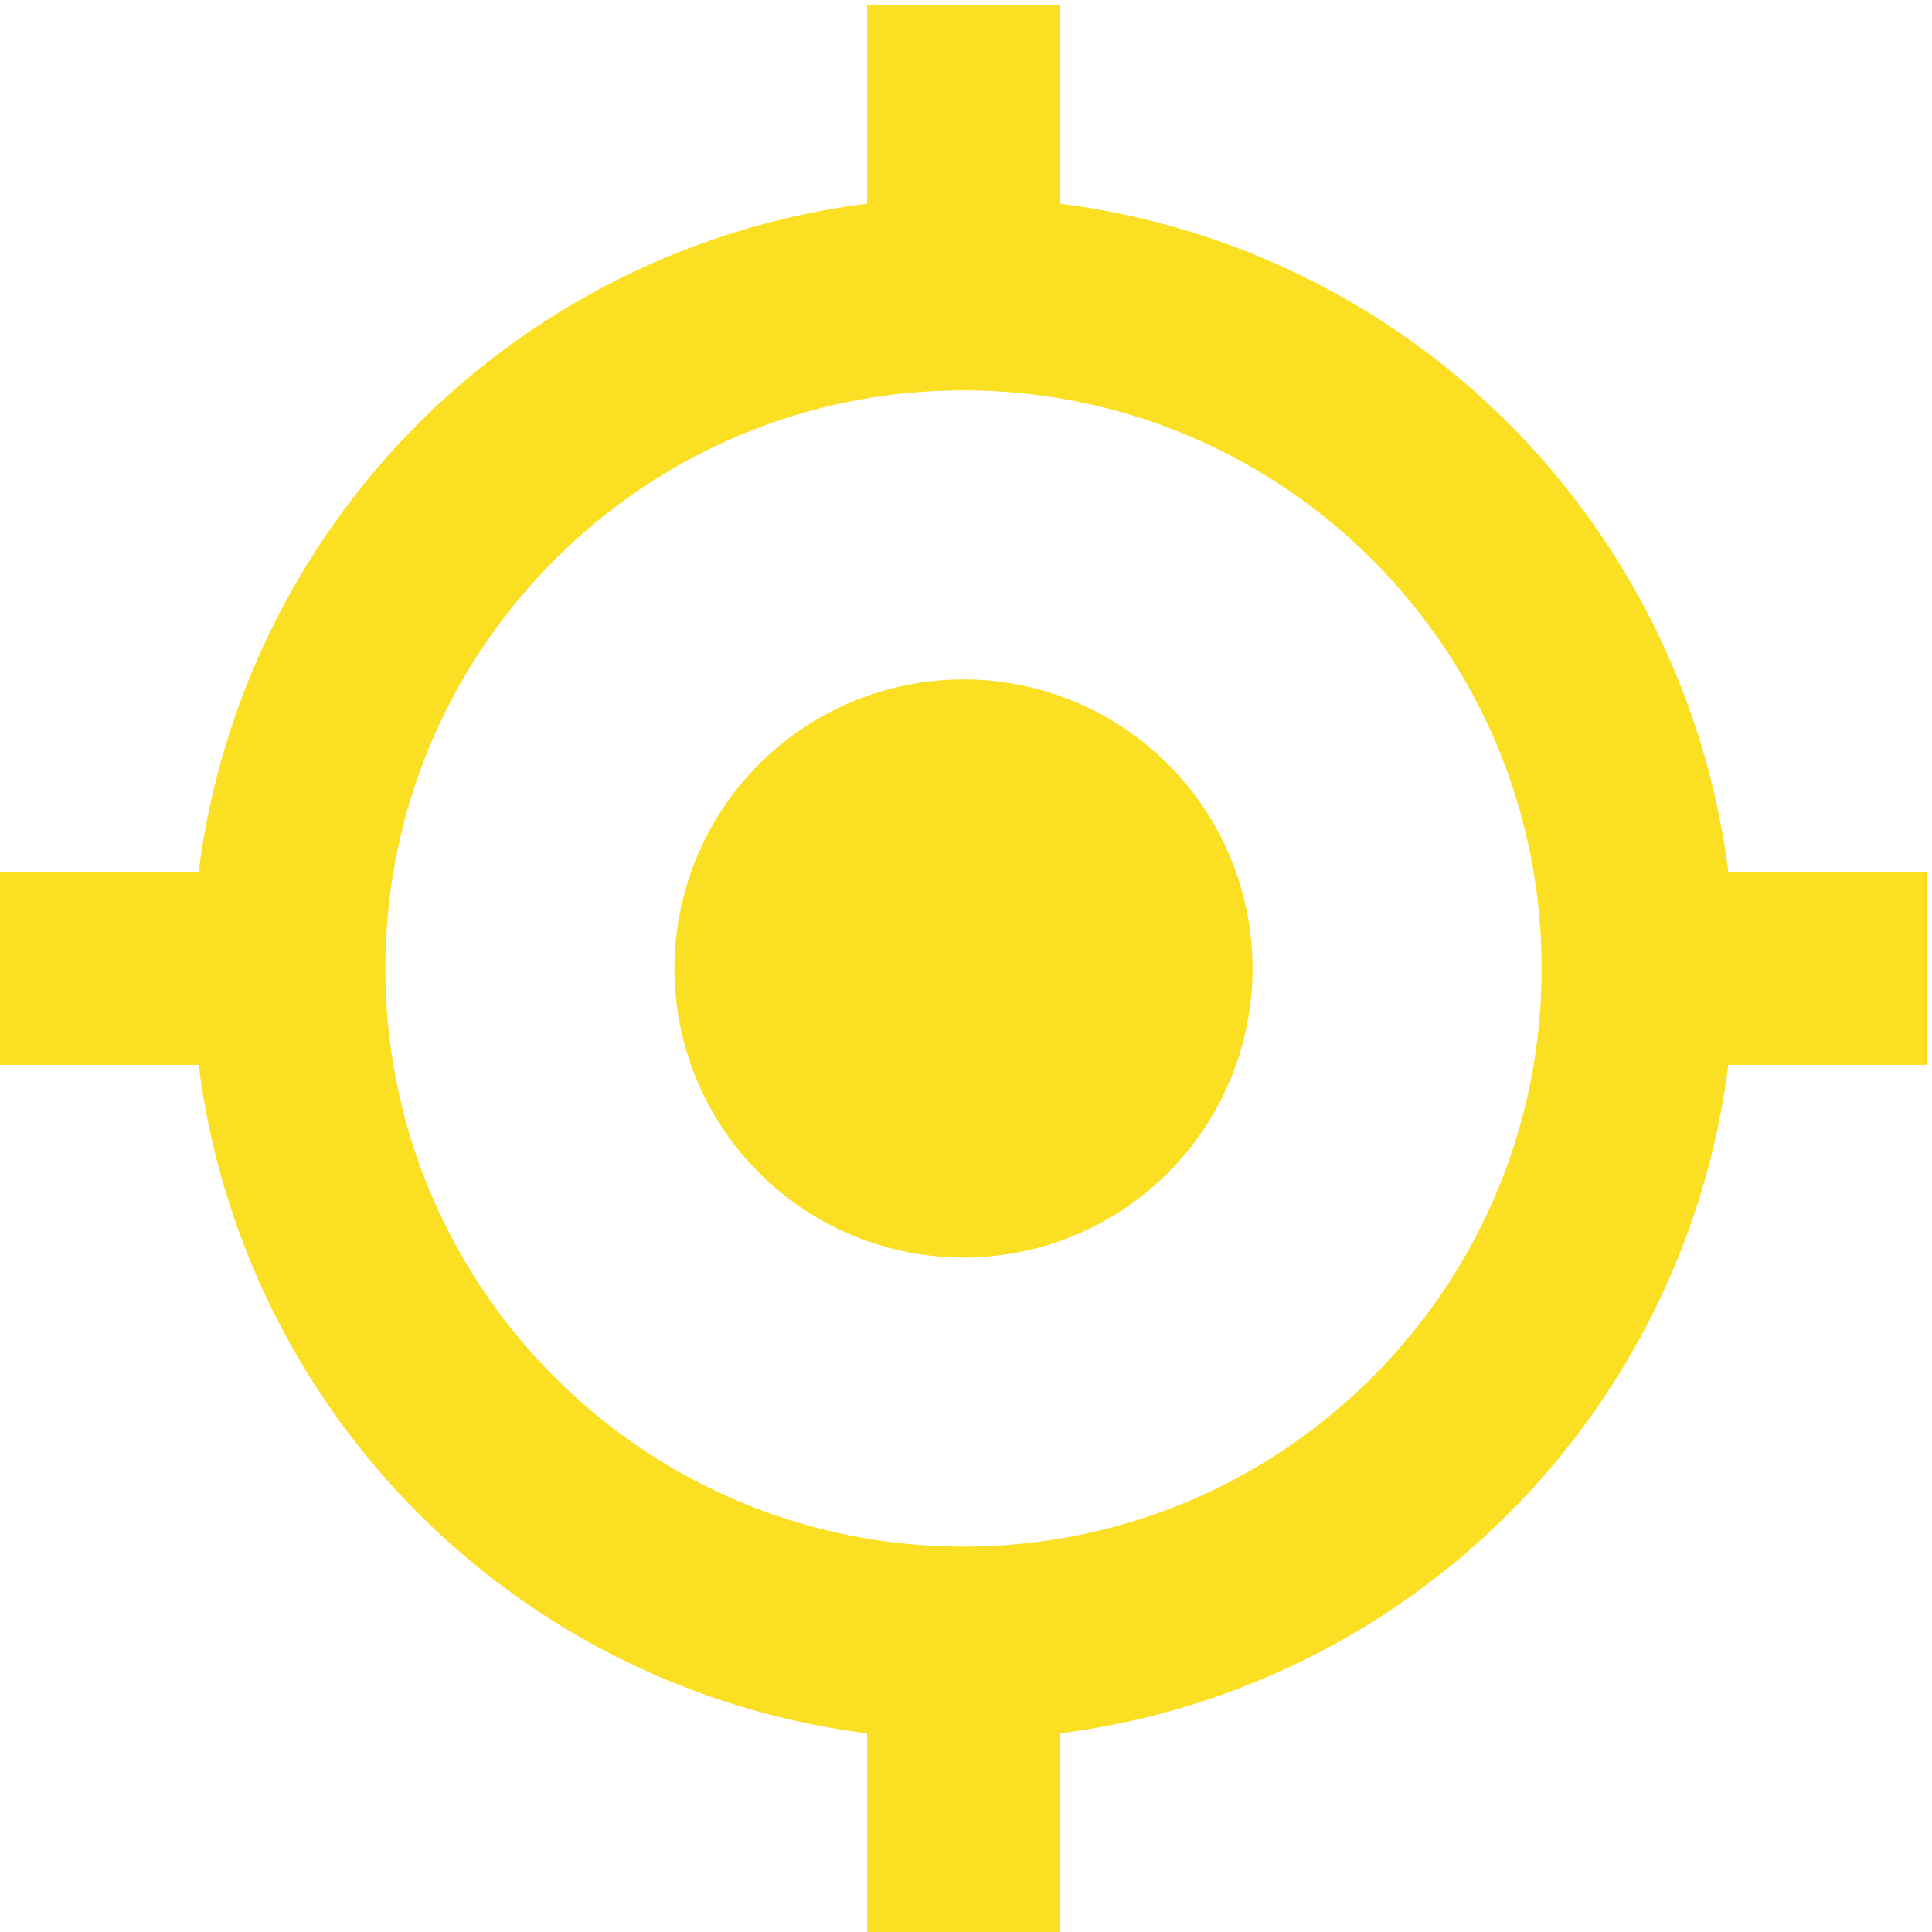 <svg xmlns="http://www.w3.org/2000/svg" width="48" height="48" viewBox="0 0 48 48"><g><g><path fill="#fbdf22" d="M23.938 31.243a7.181 7.181 0 1 0 0-14.362 7.181 7.181 0 0 0 0 14.362zM9.575 24.062c0-7.932 6.43-14.363 14.363-14.363 7.932 0 14.363 6.43 14.363 14.363 0 7.932-6.43 14.363-14.363 14.363-7.932 0-14.363-6.43-14.363-14.363zm38.301 2.394v-4.788H42.94A19.16 19.16 0 0 0 26.332 5.06V.124h-4.788V5.06A19.16 19.16 0 0 0 4.936 21.668H0v4.788h4.936a19.16 19.16 0 0 0 16.608 16.608V48h4.788v-4.936A19.16 19.16 0 0 0 42.94 26.456z"/></g></g></svg>